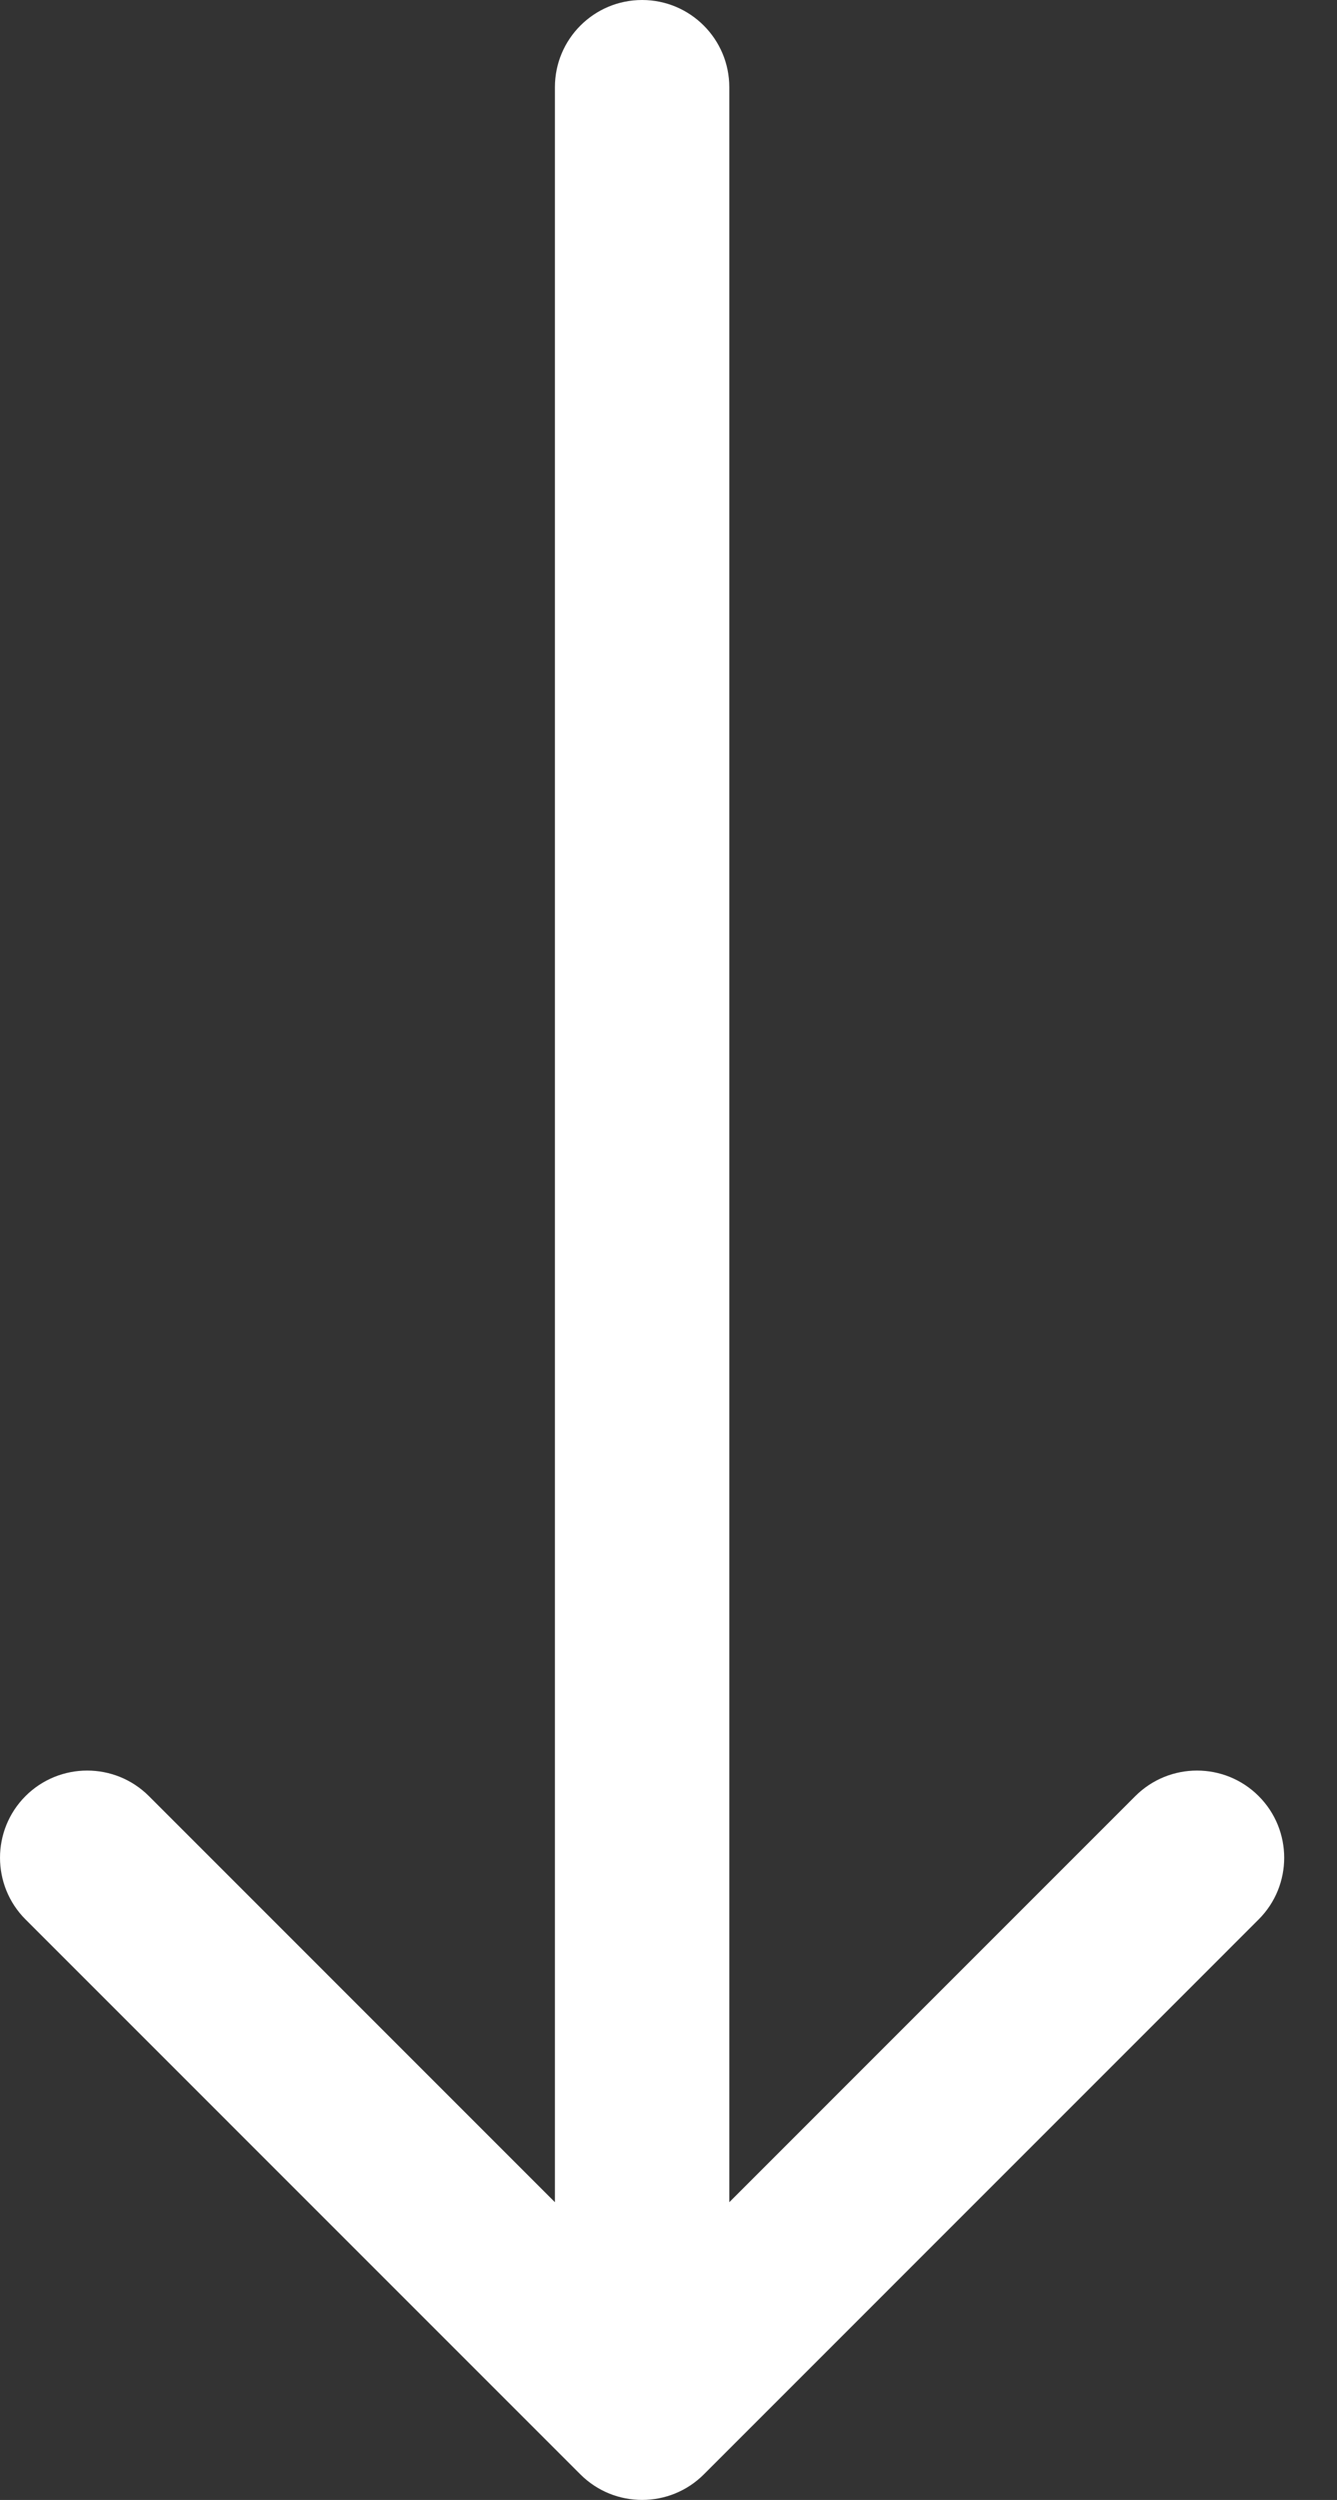 <?xml version="1.0" encoding="UTF-8"?> <svg xmlns="http://www.w3.org/2000/svg" width="23" height="43" viewBox="0 0 23 43" fill="none"><rect x="0" y="0" width="23" height="43" fill="#333333" stroke="none"/><path d="M12.546 1.5C12.546 0.672 11.874 -3.62117e-08 11.046 0C10.217 3.62117e-08 9.546 0.672 9.546 1.5L11.046 1.5L12.546 1.5ZM9.985 42.561C10.571 43.146 11.521 43.146 12.107 42.561L21.652 33.015C22.238 32.429 22.238 31.479 21.652 30.893C21.067 30.308 20.117 30.308 19.531 30.893L11.046 39.379L2.561 30.893C1.975 30.308 1.025 30.308 0.439 30.893C-0.146 31.479 -0.146 32.429 0.439 33.015L9.985 42.561ZM11.046 1.5L9.546 1.5L9.546 41.5L11.046 41.5L12.546 41.5L12.546 1.5L11.046 1.5Z" fill="white"></path></svg> 
